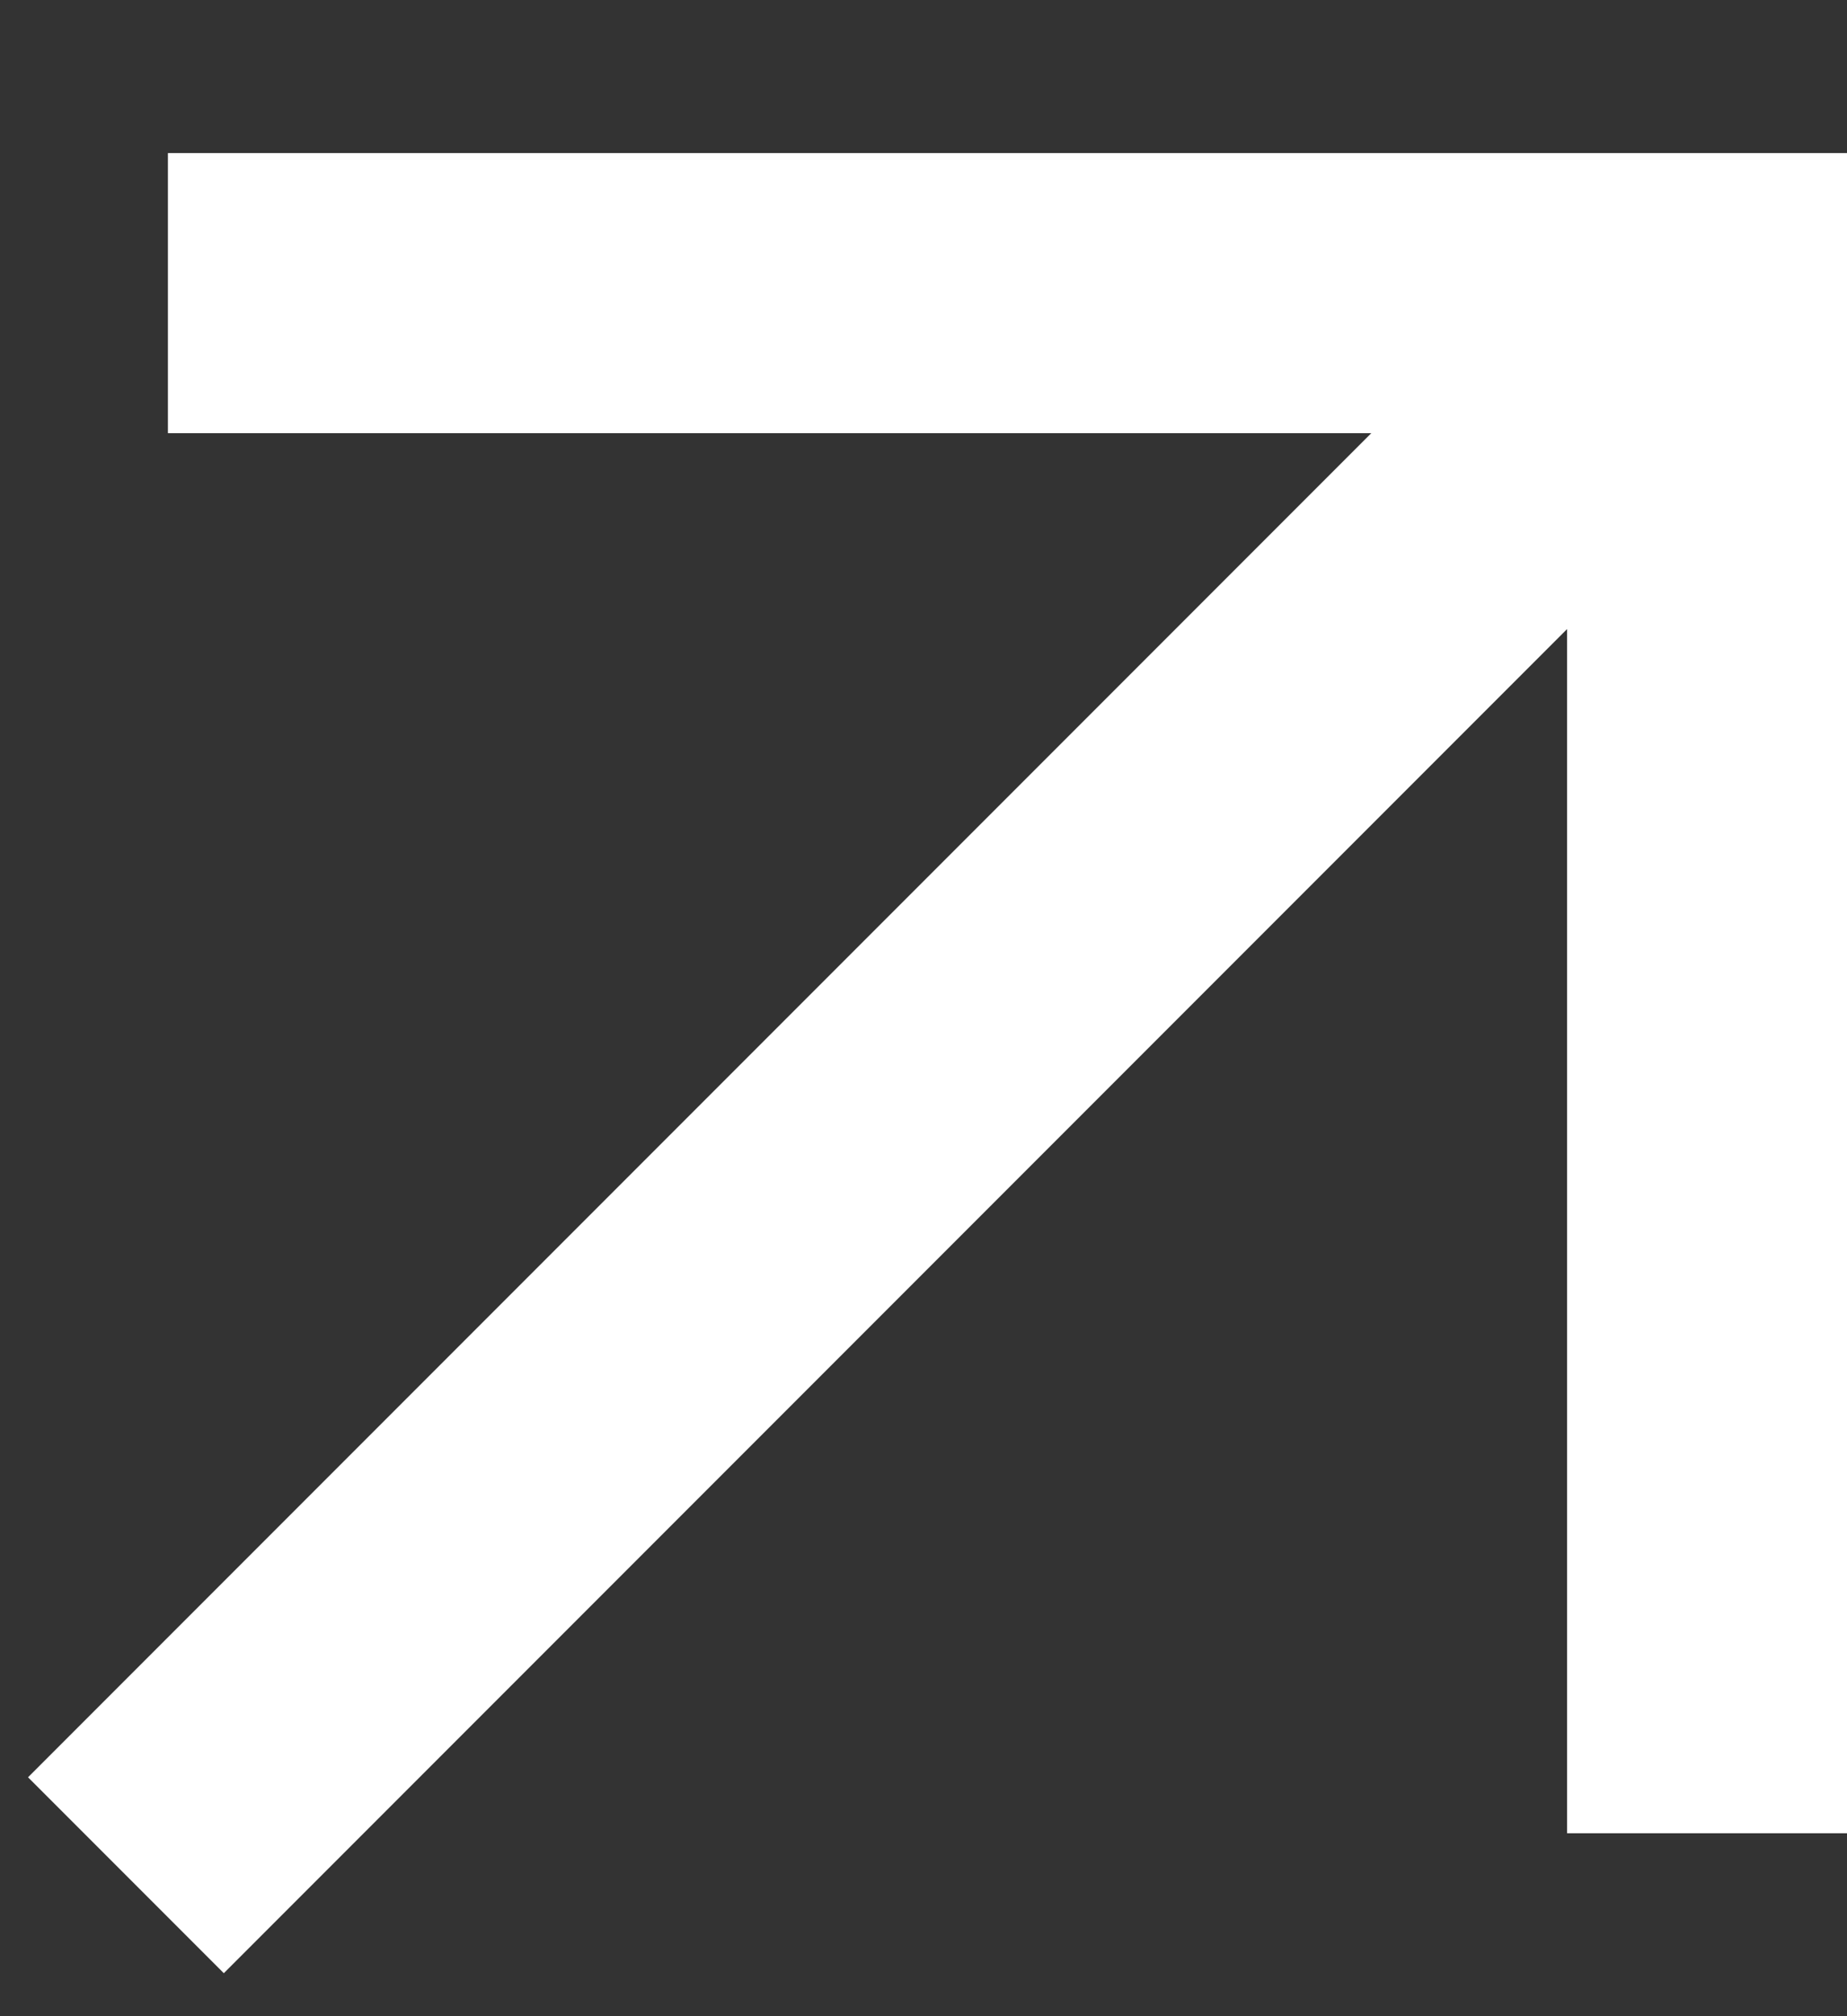 <svg width="11" height="12" viewBox="0 0 11 12" fill="none" xmlns="http://www.w3.org/2000/svg">
<rect x="0" y="0" width="11" height="12" fill="#333333" stroke="none"/>
<path d="M1.333 11.744L0.167 10.578L8.167 2.578H1V0.911H11V10.911H9.333V3.744L1.333 11.744Z" fill="white"/>
</svg>
